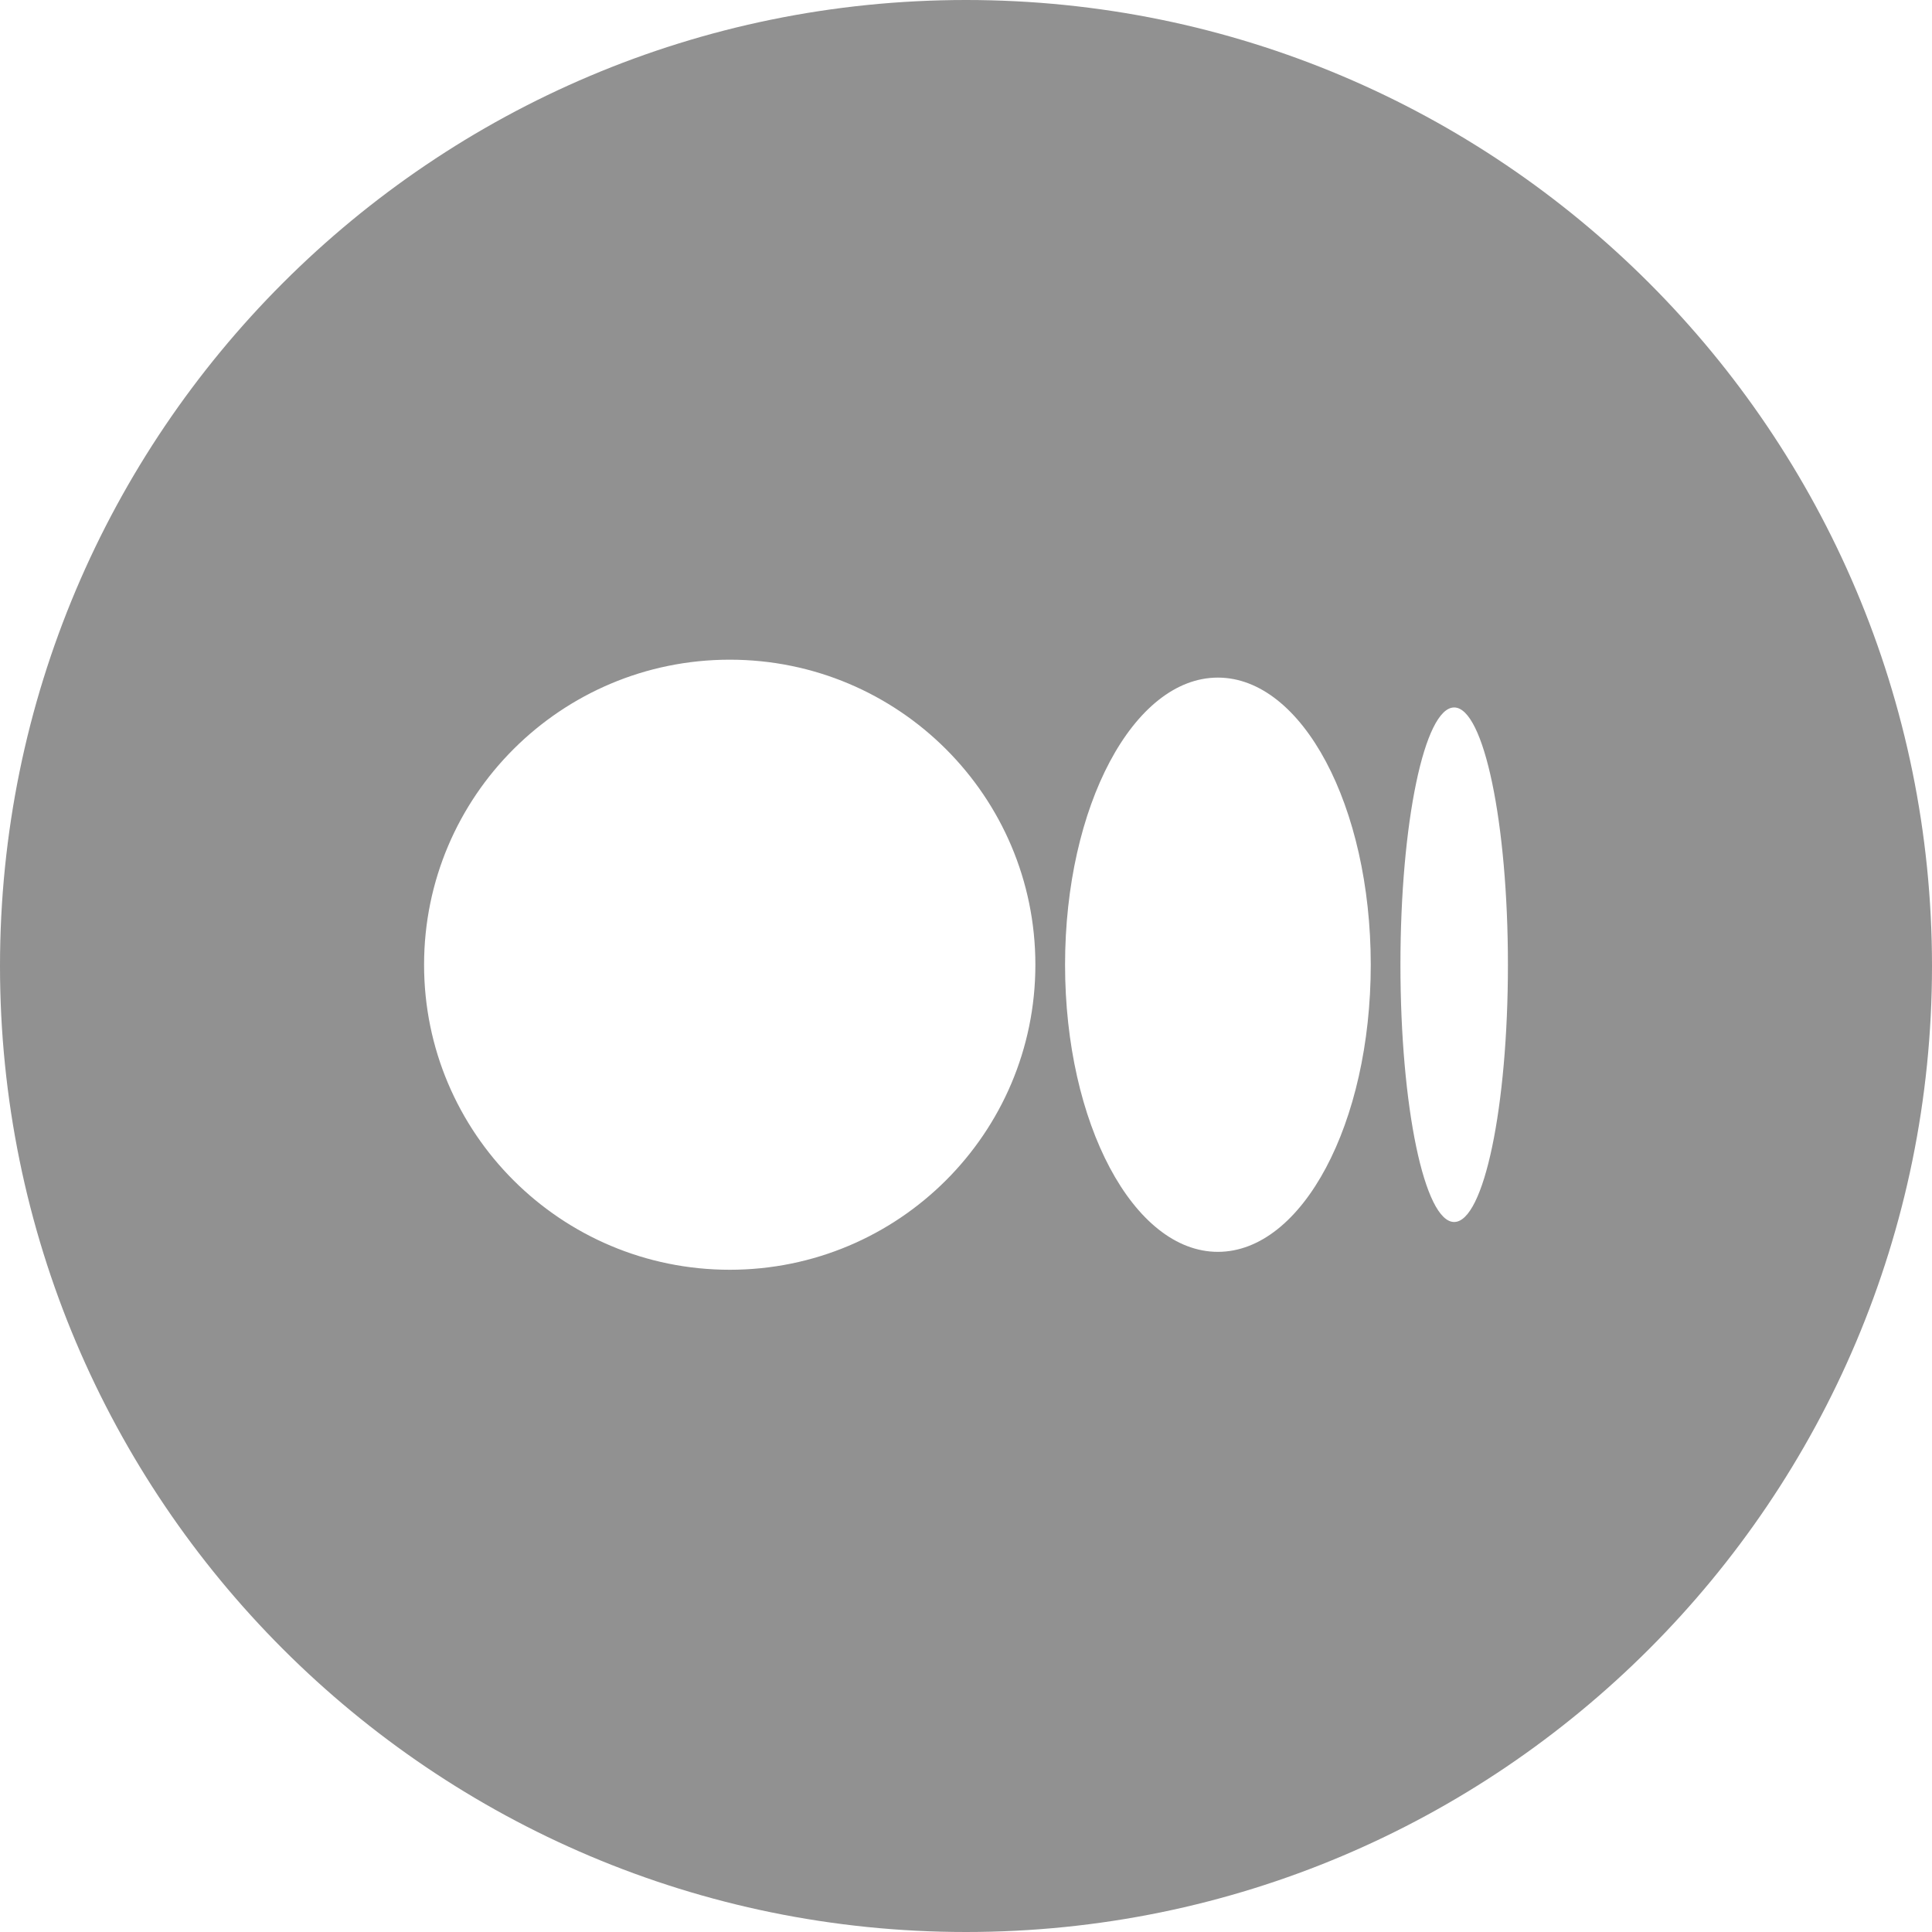 <svg width="22" height="22" viewBox="0 0 22 22" fill="none" xmlns="http://www.w3.org/2000/svg">
<path fill-rule="evenodd" clip-rule="evenodd" d="M11 22C17.075 22 22 17.075 22 11C22 4.925 17.075 0 11 0C4.925 0 0 4.925 0 11C0 17.075 4.925 22 11 22ZM11.79 10.986C11.79 9.067 10.232 7.512 8.31 7.512C6.388 7.512 4.829 9.067 4.829 10.986C4.829 12.904 6.388 14.459 8.31 14.459C10.232 14.459 11.79 12.904 11.79 10.986ZM15.609 10.986C15.609 9.179 14.829 7.716 13.868 7.716C12.907 7.716 12.128 9.18 12.128 10.986C12.128 12.791 12.907 14.255 13.868 14.255C14.83 14.255 15.609 12.791 15.609 10.986H15.609ZM17.171 10.986C17.171 9.368 16.896 8.056 16.559 8.056C16.221 8.056 15.947 9.368 15.947 10.986C15.947 12.603 16.221 13.915 16.559 13.915C16.897 13.915 17.171 12.603 17.171 10.986Z" fill="#919191"/>
</svg>
